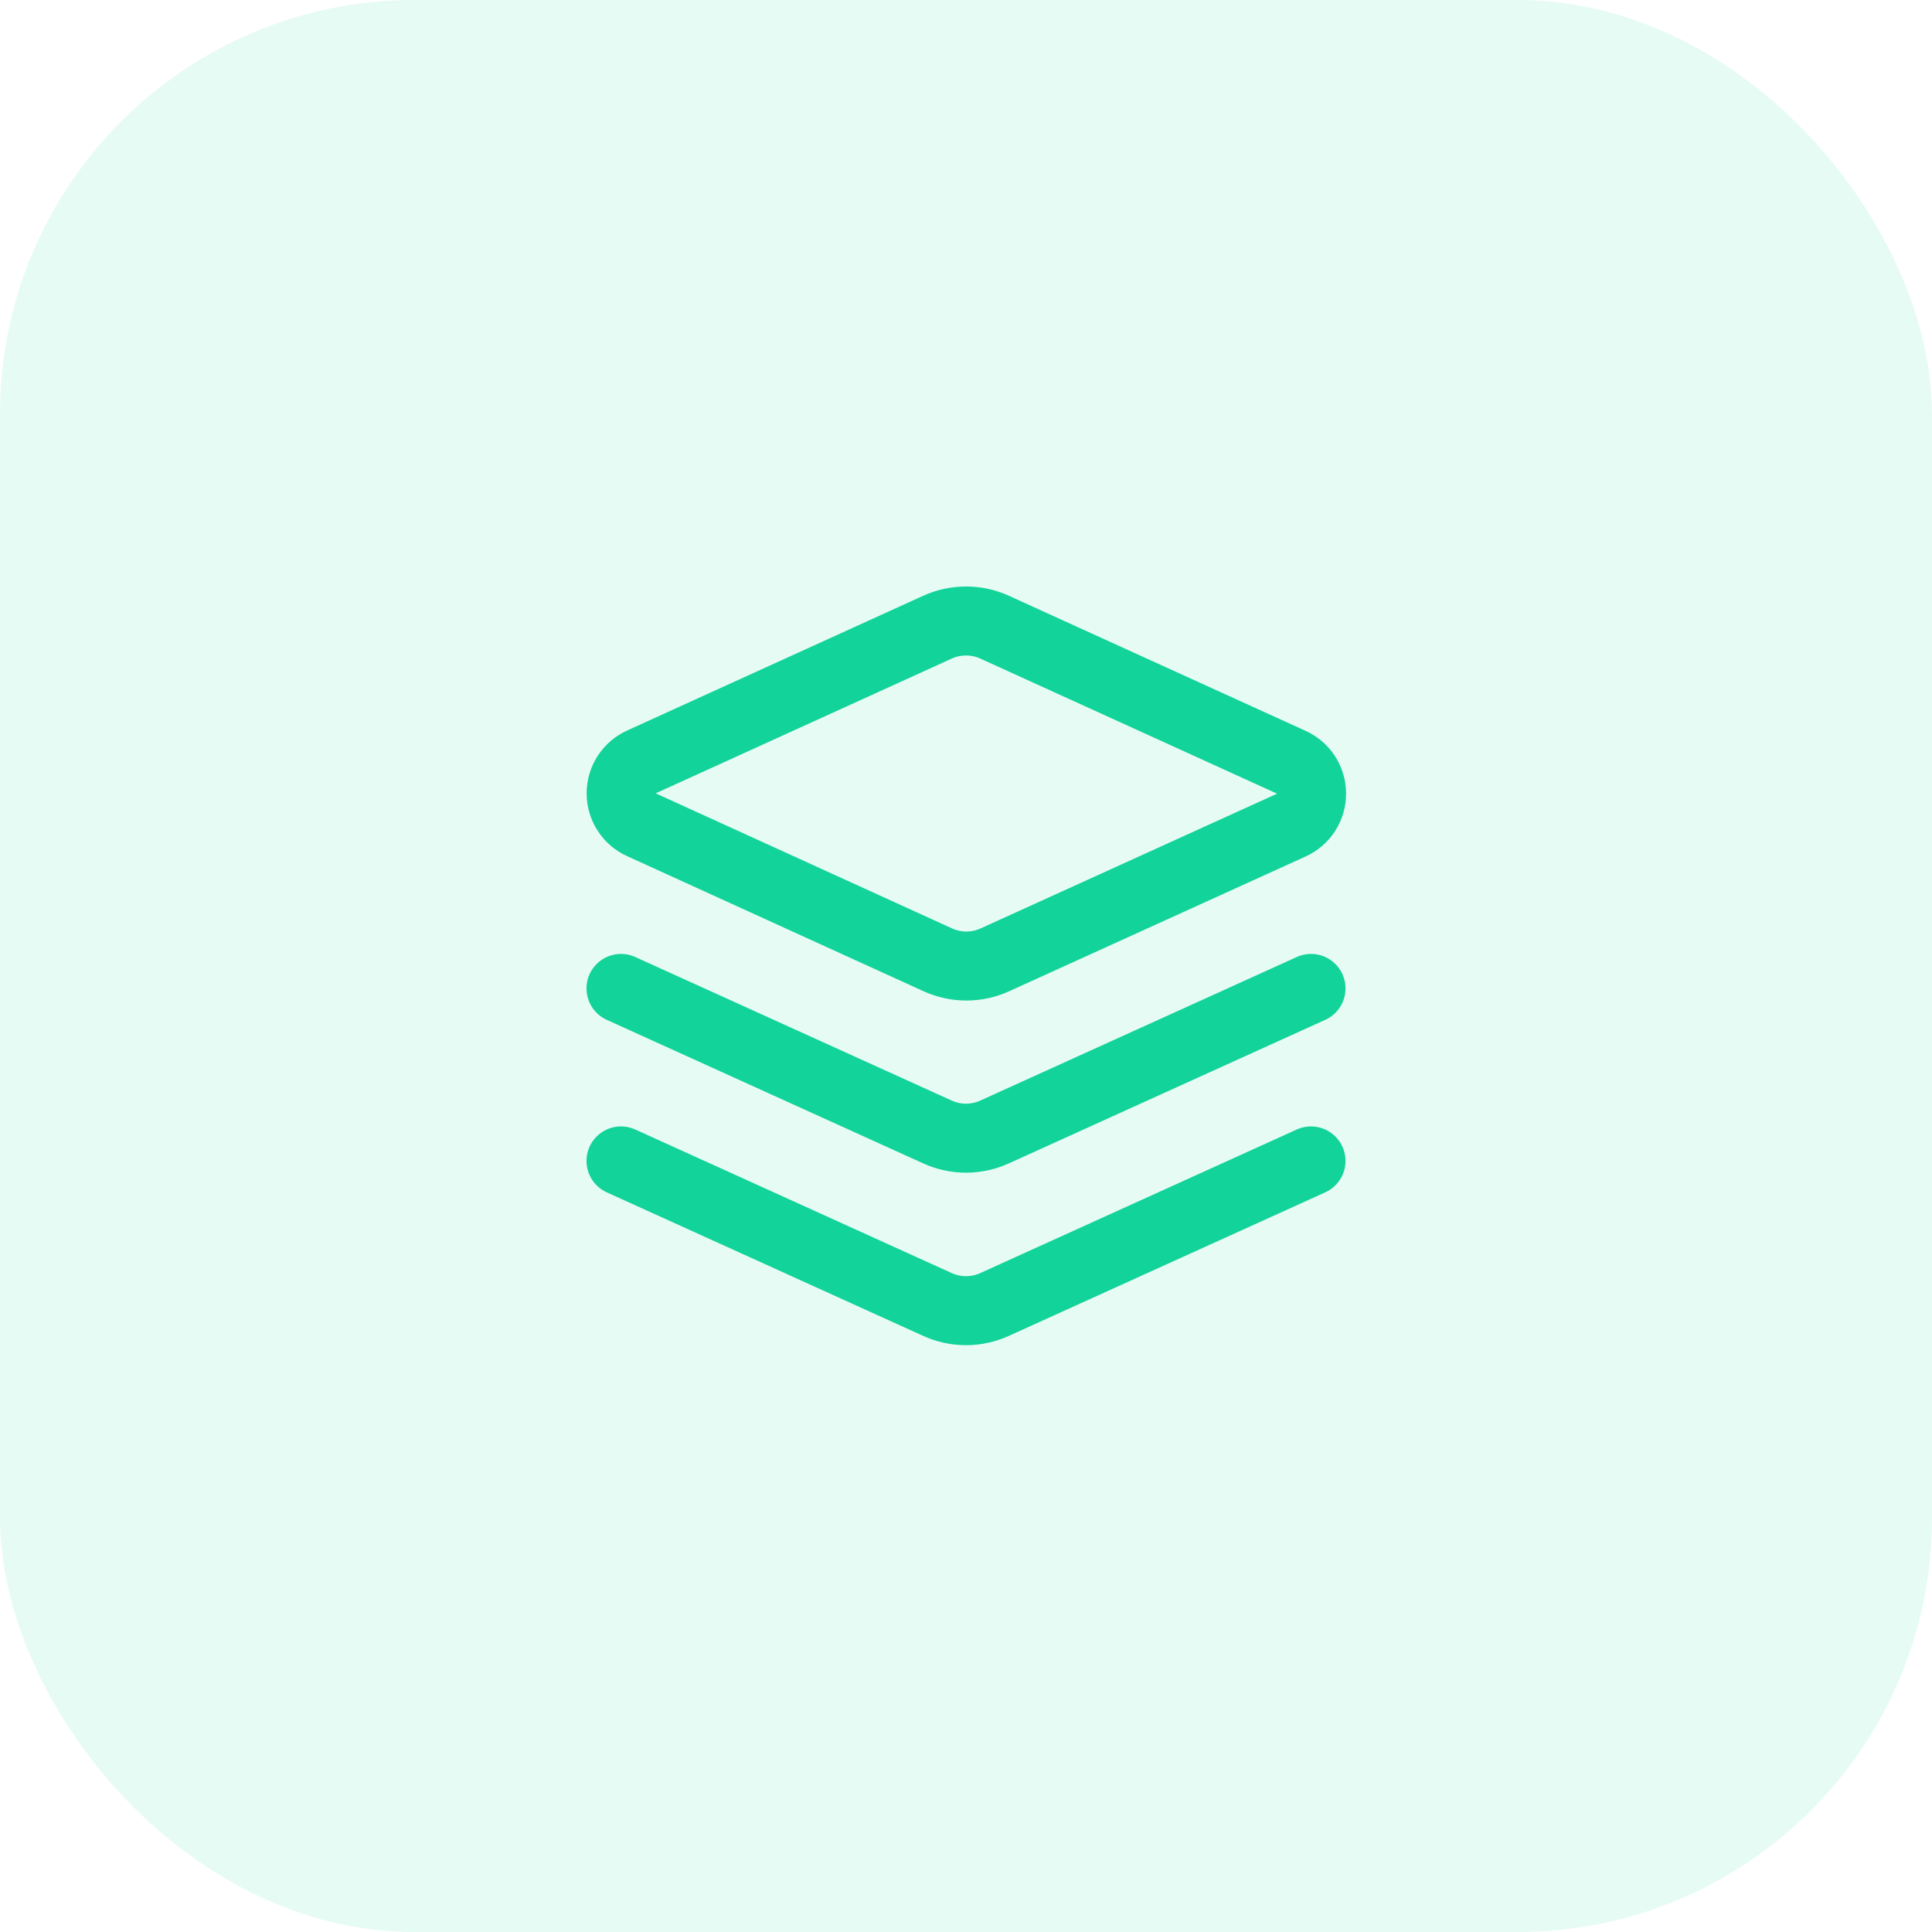 <svg width="56" height="56" viewBox="0 0 56 56" fill="none" xmlns="http://www.w3.org/2000/svg">
<rect width="56" height="56" rx="12" fill="#12D399" fill-opacity="0.1"></rect>
<path d="M28.831 18.18C28.57 18.061 28.287 18 28 18C27.714 18 27.431 18.061 27.171 18.18L18.601 22.08C18.423 22.159 18.272 22.287 18.166 22.449C18.06 22.612 18.004 22.801 18.004 22.995C18.004 23.189 18.06 23.379 18.166 23.541C18.272 23.704 18.423 23.832 18.601 23.91L27.18 27.82C27.441 27.939 27.724 28.001 28.011 28.001C28.297 28.001 28.58 27.939 28.84 27.82L37.42 23.92C37.598 23.842 37.749 23.714 37.855 23.552C37.961 23.389 38.017 23.199 38.017 23.005C38.017 22.811 37.961 22.622 37.855 22.459C37.749 22.297 37.598 22.169 37.42 22.09L28.831 18.18Z" stroke="#12D399" stroke-width="2" stroke-linecap="round" stroke-linejoin="round"></path>
<path d="M38 33.65L28.83 37.81C28.569 37.929 28.286 37.991 28 37.991C27.714 37.991 27.431 37.929 27.17 37.81L18 33.65" stroke="#12D399" stroke-width="2" stroke-linecap="round" stroke-linejoin="round"></path>
<path d="M38 28.65L28.83 32.81C28.569 32.929 28.286 32.991 28 32.991C27.714 32.991 27.431 32.929 27.17 32.81L18 28.65" stroke="#12D399" stroke-width="2" stroke-linecap="round" stroke-linejoin="round"></path>
</svg>
